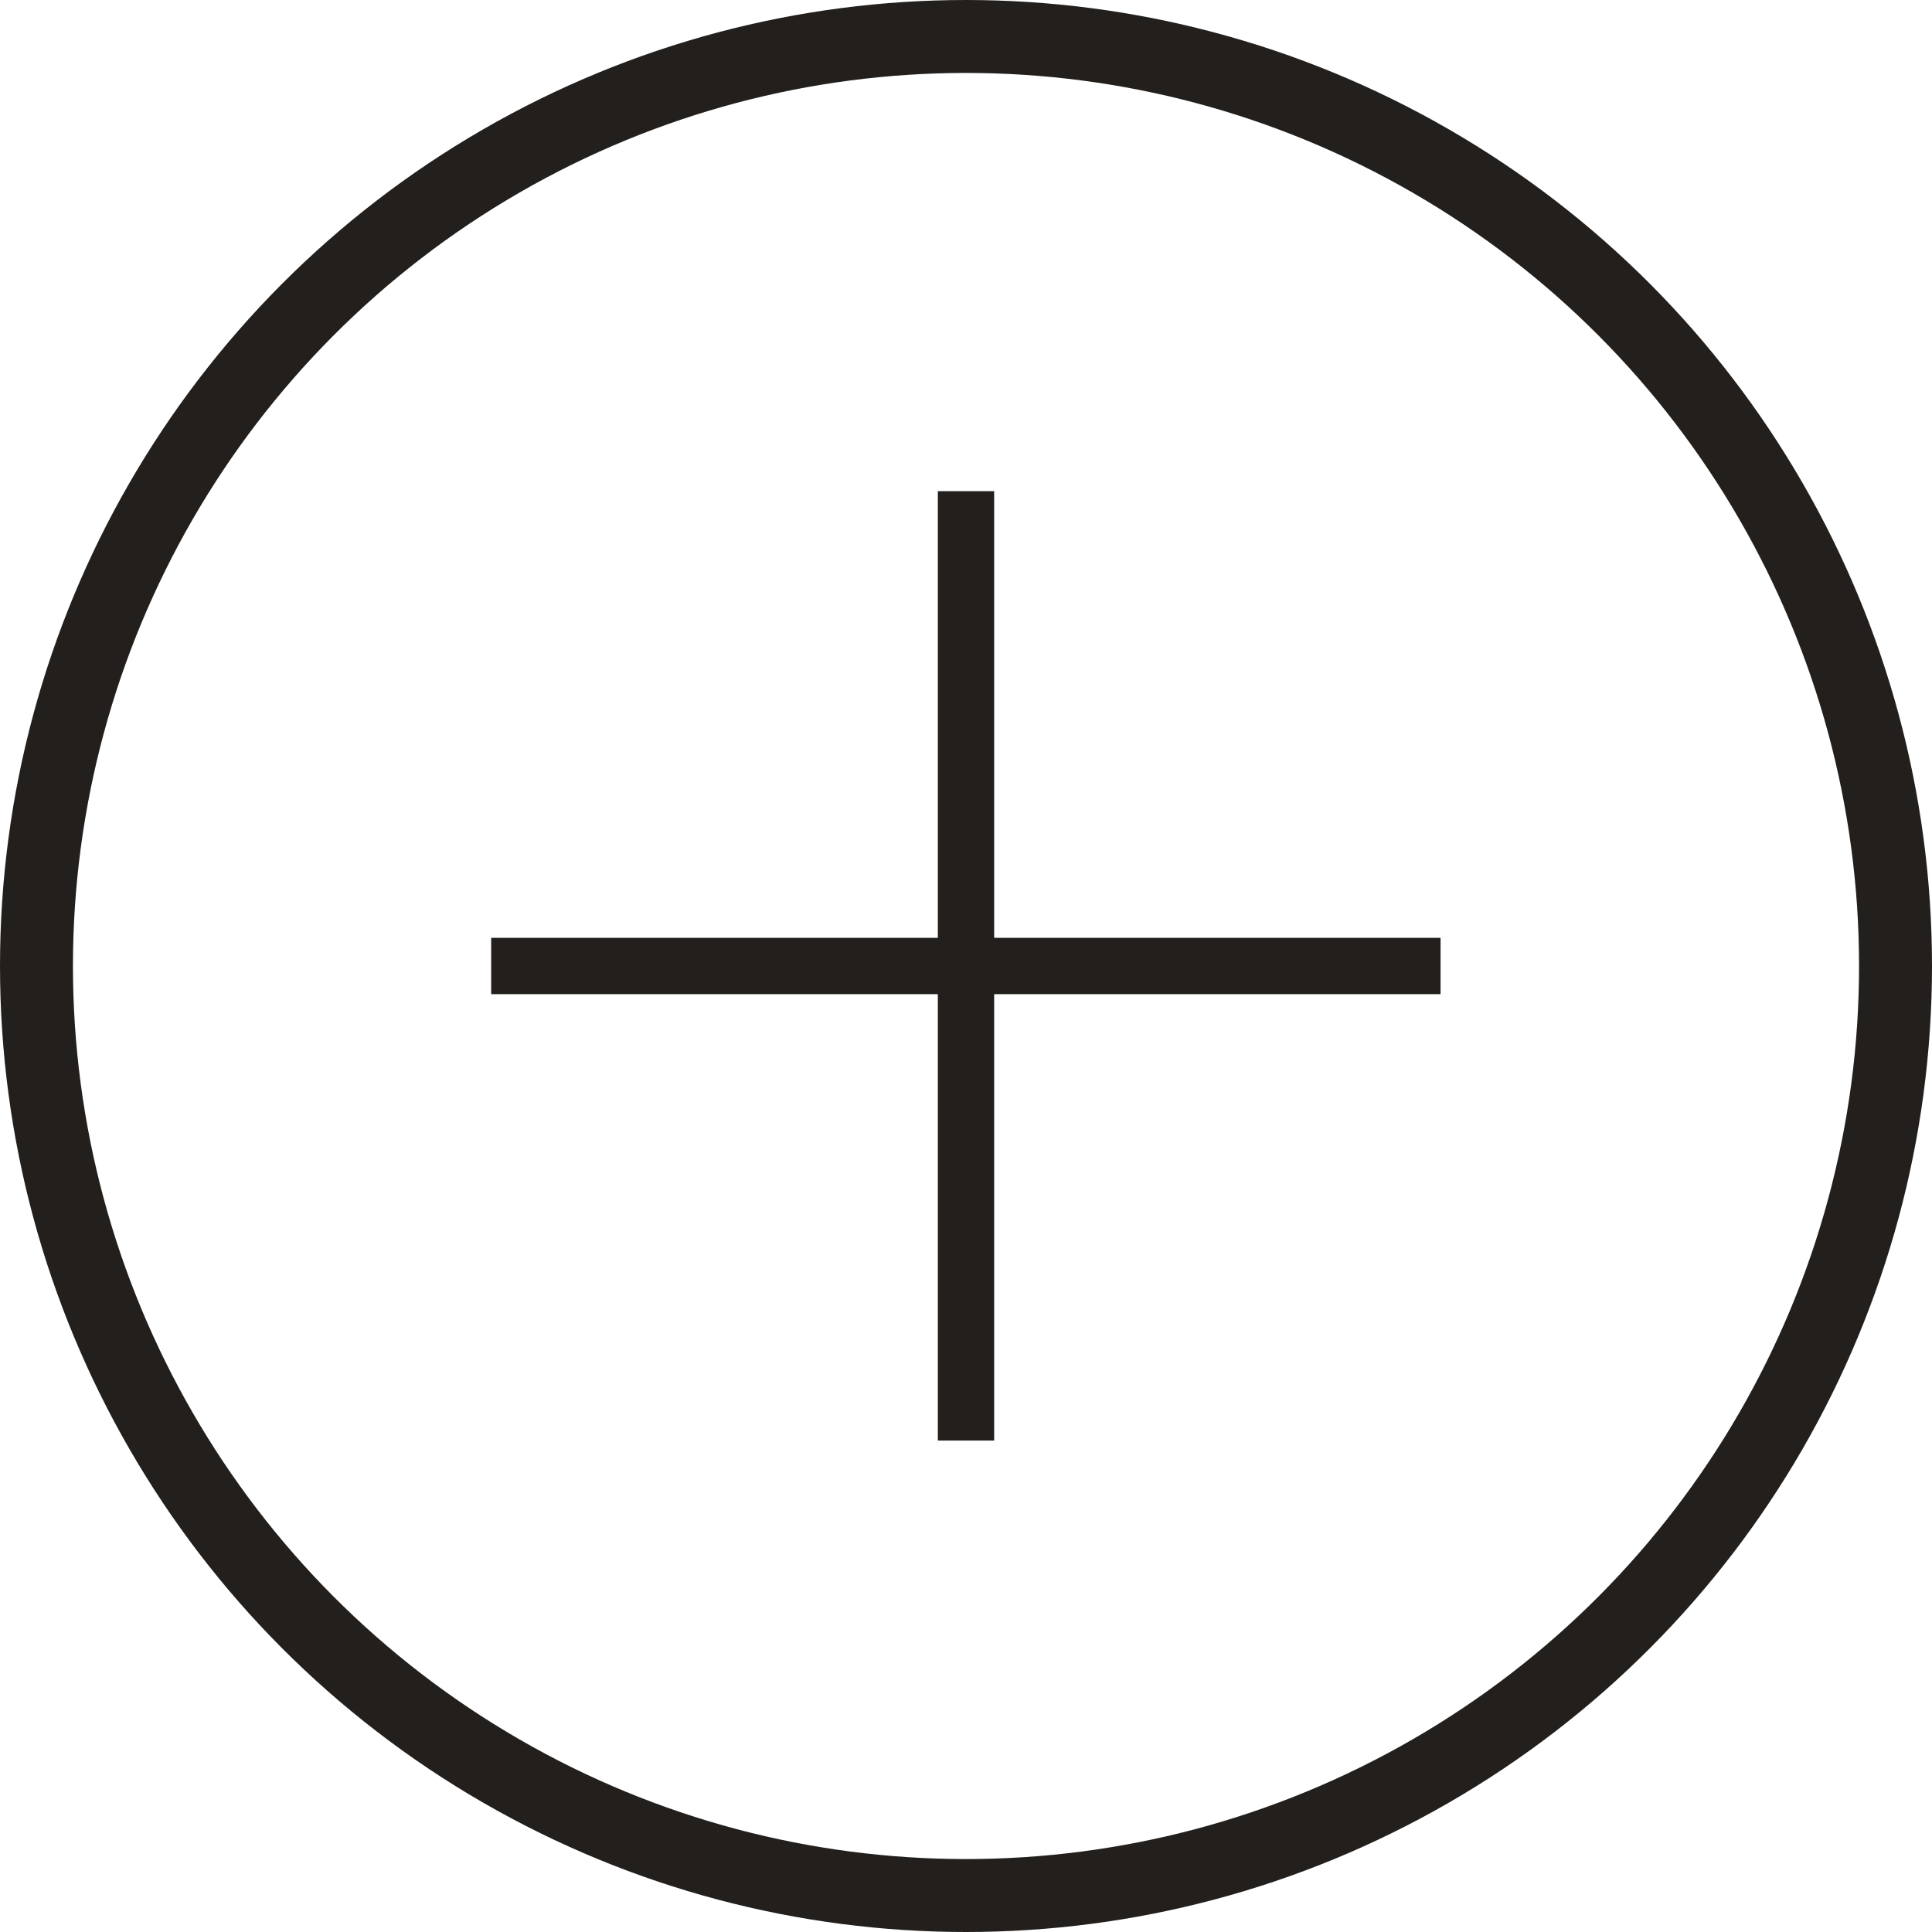 <?xml version="1.0" encoding="UTF-8"?><svg id="Ebene_2" xmlns="http://www.w3.org/2000/svg" viewBox="0 0 68.6 68.6"><defs><style>.cls-1{stroke-width:2px;}.cls-1,.cls-2{fill:none;stroke:#221f1c;}.cls-2{stroke-miterlimit:10;}</style></defs><g id="Ebene_1-2"><g id="Gruppe_37"><g id="Ellipse_3"><circle class="cls-2" cx="34.3" cy="34.3" r="33.8"/><circle class="cls-1" cx="34.3" cy="34.3" r="32.71"/></g><g id="Gruppe_7"><line id="Linie_5" class="cls-1" x1="17.44" y1="34.3" x2="51.15" y2="34.3"/></g><g id="Gruppe_13"><line id="Linie_5-2" class="cls-1" x1="34.3" y1="51.15" x2="34.3" y2="17.44"/></g></g></g></svg>